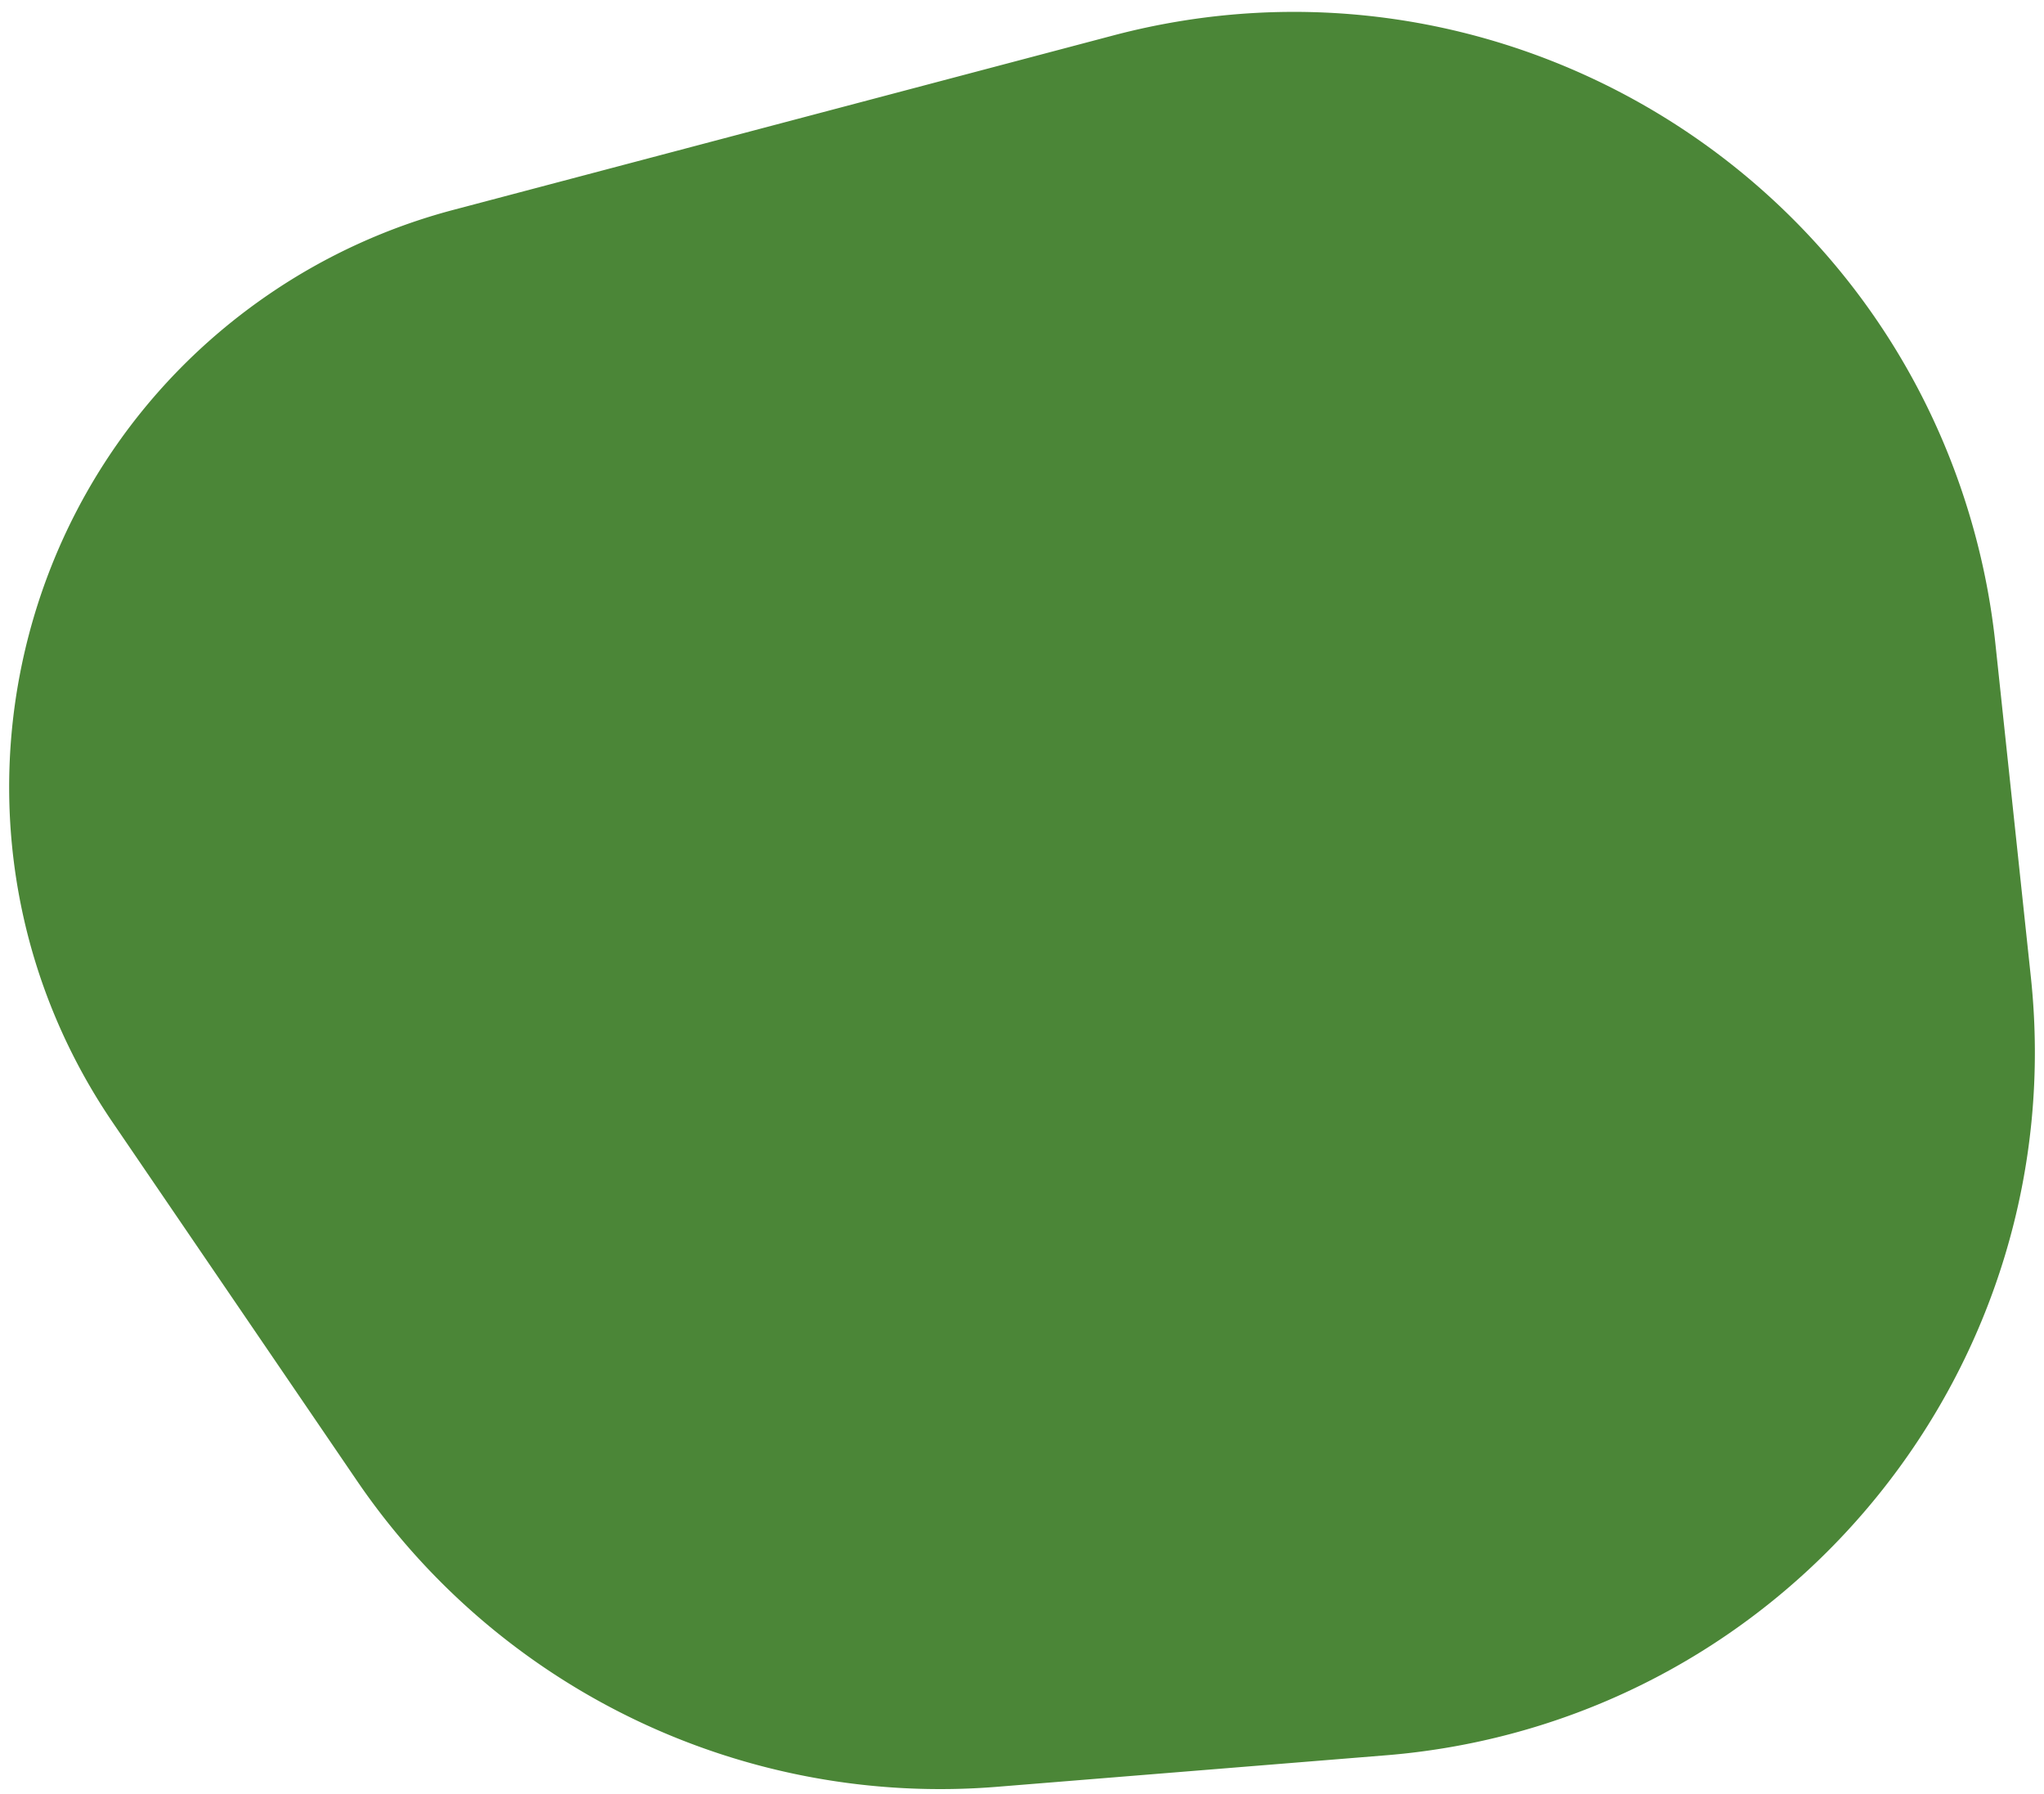 <svg width="139" height="122" viewBox="0 0 139 122" xmlns="http://www.w3.org/2000/svg"><path d="M135.692 43.743l2.414 22.69c2.804 26.362-16.292 50.005-42.653 52.809-.4.042-.8.08-1.201.112l-26.437 2.142a48 48 0 0 1-43.536-20.803L7.676 76.342c-12.62-18.51-7.847-43.746 10.663-56.367a40.564 40.564 0 0 1 12.487-5.702l44.871-11.86c25.63-6.773 51.898 8.513 58.671 34.143a48 48 0 0 1 1.324 7.187z" fill="#4b8637" fill-rule="evenodd"/></svg>